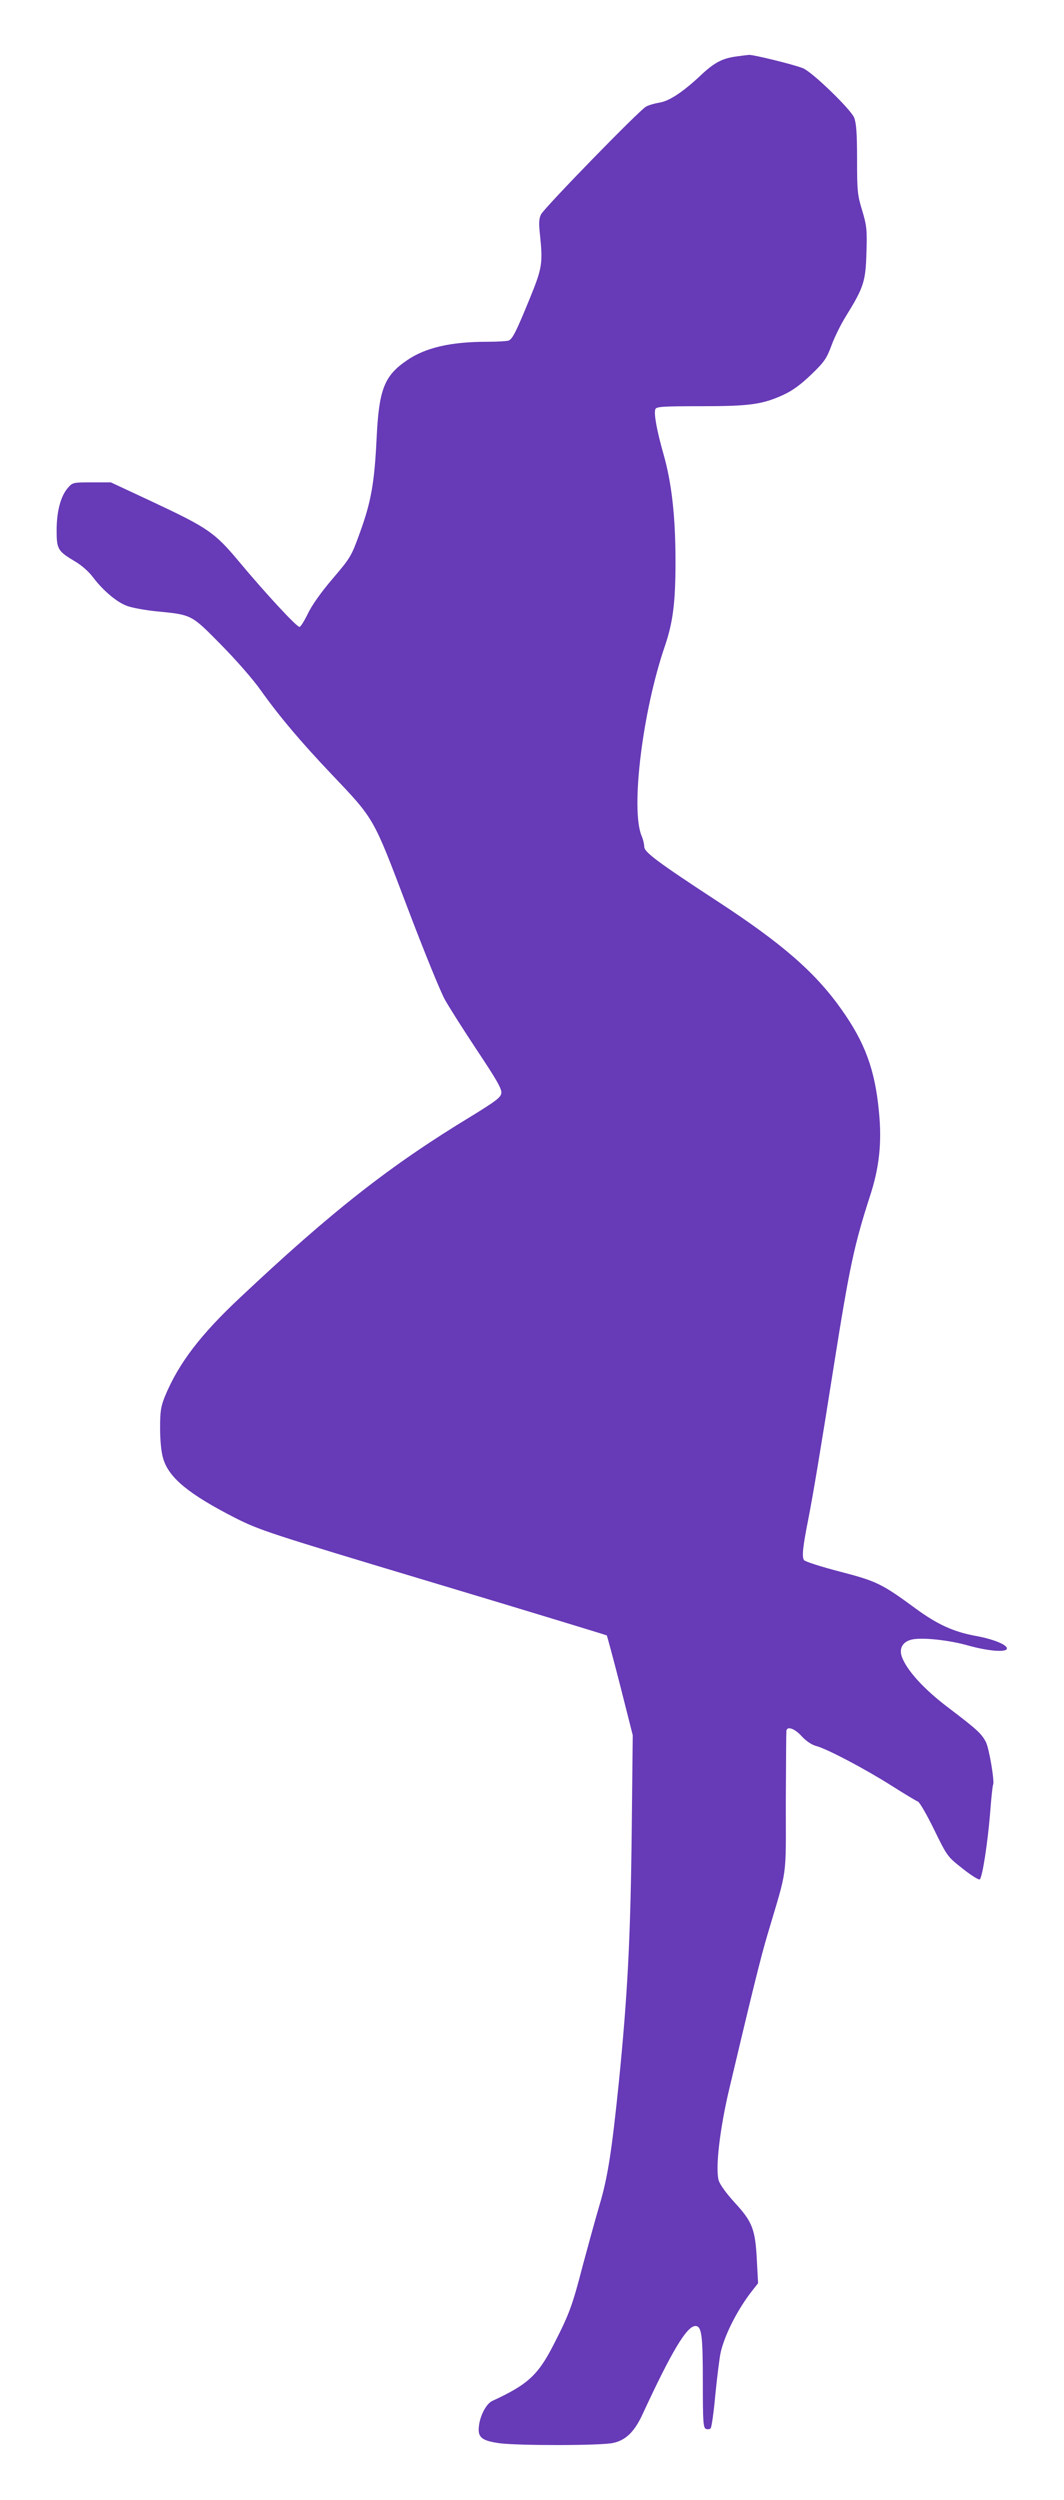 <?xml version="1.0" standalone="no"?>
<!DOCTYPE svg PUBLIC "-//W3C//DTD SVG 20010904//EN"
 "http://www.w3.org/TR/2001/REC-SVG-20010904/DTD/svg10.dtd">
<svg version="1.0" xmlns="http://www.w3.org/2000/svg"
 width="545pt" height="1280pt" viewBox="0 0 545 1280"
 preserveAspectRatio="xMidYMid meet">
<g transform="translate(0,1280) scale(0.1,-0.1)"
fill="#673ab7" stroke="none">
<path d="M3765 12510 c-67 -10 -108 -32 -175 -95 -89 -84 -161 -132 -210 -140
-25 -4 -57 -13 -71 -21 -32 -16 -519 -516 -538 -552 -10 -20 -12 -44 -5 -106
15 -143 11 -169 -51 -321 -71 -174 -90 -211 -110 -219 -9 -3 -59 -6 -110 -6
-186 0 -317 -30 -412 -96 -115 -79 -142 -148 -154 -399 -11 -227 -28 -324 -85
-481 -44 -122 -48 -129 -140 -237 -60 -70 -107 -137 -127 -179 -18 -37 -37
-68 -43 -68 -15 0 -177 175 -311 336 -123 147 -157 171 -443 305 l-212 99 -98
0 c-97 0 -98 0 -124 -30 -36 -43 -56 -120 -56 -216 0 -96 6 -106 93 -158 35
-20 74 -55 95 -84 50 -66 122 -127 174 -145 24 -9 89 -21 146 -27 185 -18 180
-15 332 -169 77 -78 167 -180 208 -239 95 -133 204 -262 359 -425 223 -235
213 -218 388 -679 84 -222 171 -436 194 -477 23 -41 98 -159 167 -263 96 -144
125 -194 122 -215 -3 -22 -26 -40 -153 -118 -416 -252 -713 -485 -1183 -927
-204 -191 -316 -337 -386 -505 -22 -54 -26 -77 -26 -166 0 -65 6 -123 16 -156
29 -98 131 -182 370 -304 123 -62 170 -78 1013 -331 487 -146 886 -268 889
-270 2 -3 33 -118 69 -258 l64 -253 -5 -470 c-6 -565 -21 -854 -66 -1305 -37
-360 -57 -488 -99 -630 -22 -74 -60 -214 -86 -310 -52 -201 -68 -246 -142
-391 -85 -170 -136 -217 -322 -303 -30 -14 -62 -74 -68 -129 -7 -57 14 -74
103 -87 94 -13 520 -13 584 1 66 14 111 58 154 153 146 315 224 446 268 446
32 0 38 -47 38 -286 0 -204 2 -235 16 -241 8 -3 19 -2 24 3 5 5 16 82 24 172
9 89 21 186 27 215 20 90 87 223 163 319 l29 37 -6 113 c-8 162 -22 200 -112
298 -45 49 -78 95 -84 116 -17 62 5 257 53 462 121 511 162 678 199 802 102
344 92 271 92 670 1 195 2 361 3 368 4 25 43 11 78 -28 22 -24 51 -44 74 -50
57 -15 250 -117 386 -203 66 -42 128 -79 136 -82 9 -4 46 -68 83 -144 67 -137
68 -138 147 -200 44 -35 83 -59 87 -54 14 16 40 189 52 333 6 80 13 148 16
152 8 15 -20 184 -37 218 -23 44 -45 64 -195 178 -123 93 -212 191 -236 260
-15 44 7 79 57 88 56 10 191 -5 284 -32 97 -27 190 -36 197 -17 7 19 -66 50
-162 67 -112 21 -193 58 -304 139 -174 128 -201 141 -390 190 -96 25 -178 51
-183 59 -11 17 -6 67 21 203 26 132 64 361 131 785 81 512 105 624 186 875 48
146 62 275 46 433 -20 215 -72 355 -193 525 -134 189 -302 335 -634 552 -306
200 -375 252 -375 279 0 13 -6 39 -14 57 -56 136 5 636 119 969 42 123 55 224
55 434 0 229 -19 401 -61 549 -35 123 -51 211 -42 232 4 13 42 15 232 15 251
0 316 9 423 58 46 21 89 52 142 103 68 65 80 83 105 150 15 42 49 110 74 150
91 147 101 178 105 325 4 119 1 140 -22 217 -24 78 -26 100 -26 261 0 135 -4
185 -15 214 -18 43 -217 236 -263 253 -48 19 -252 69 -275 68 -12 -1 -45 -5
-72 -9z"/>
</g>
</svg>
